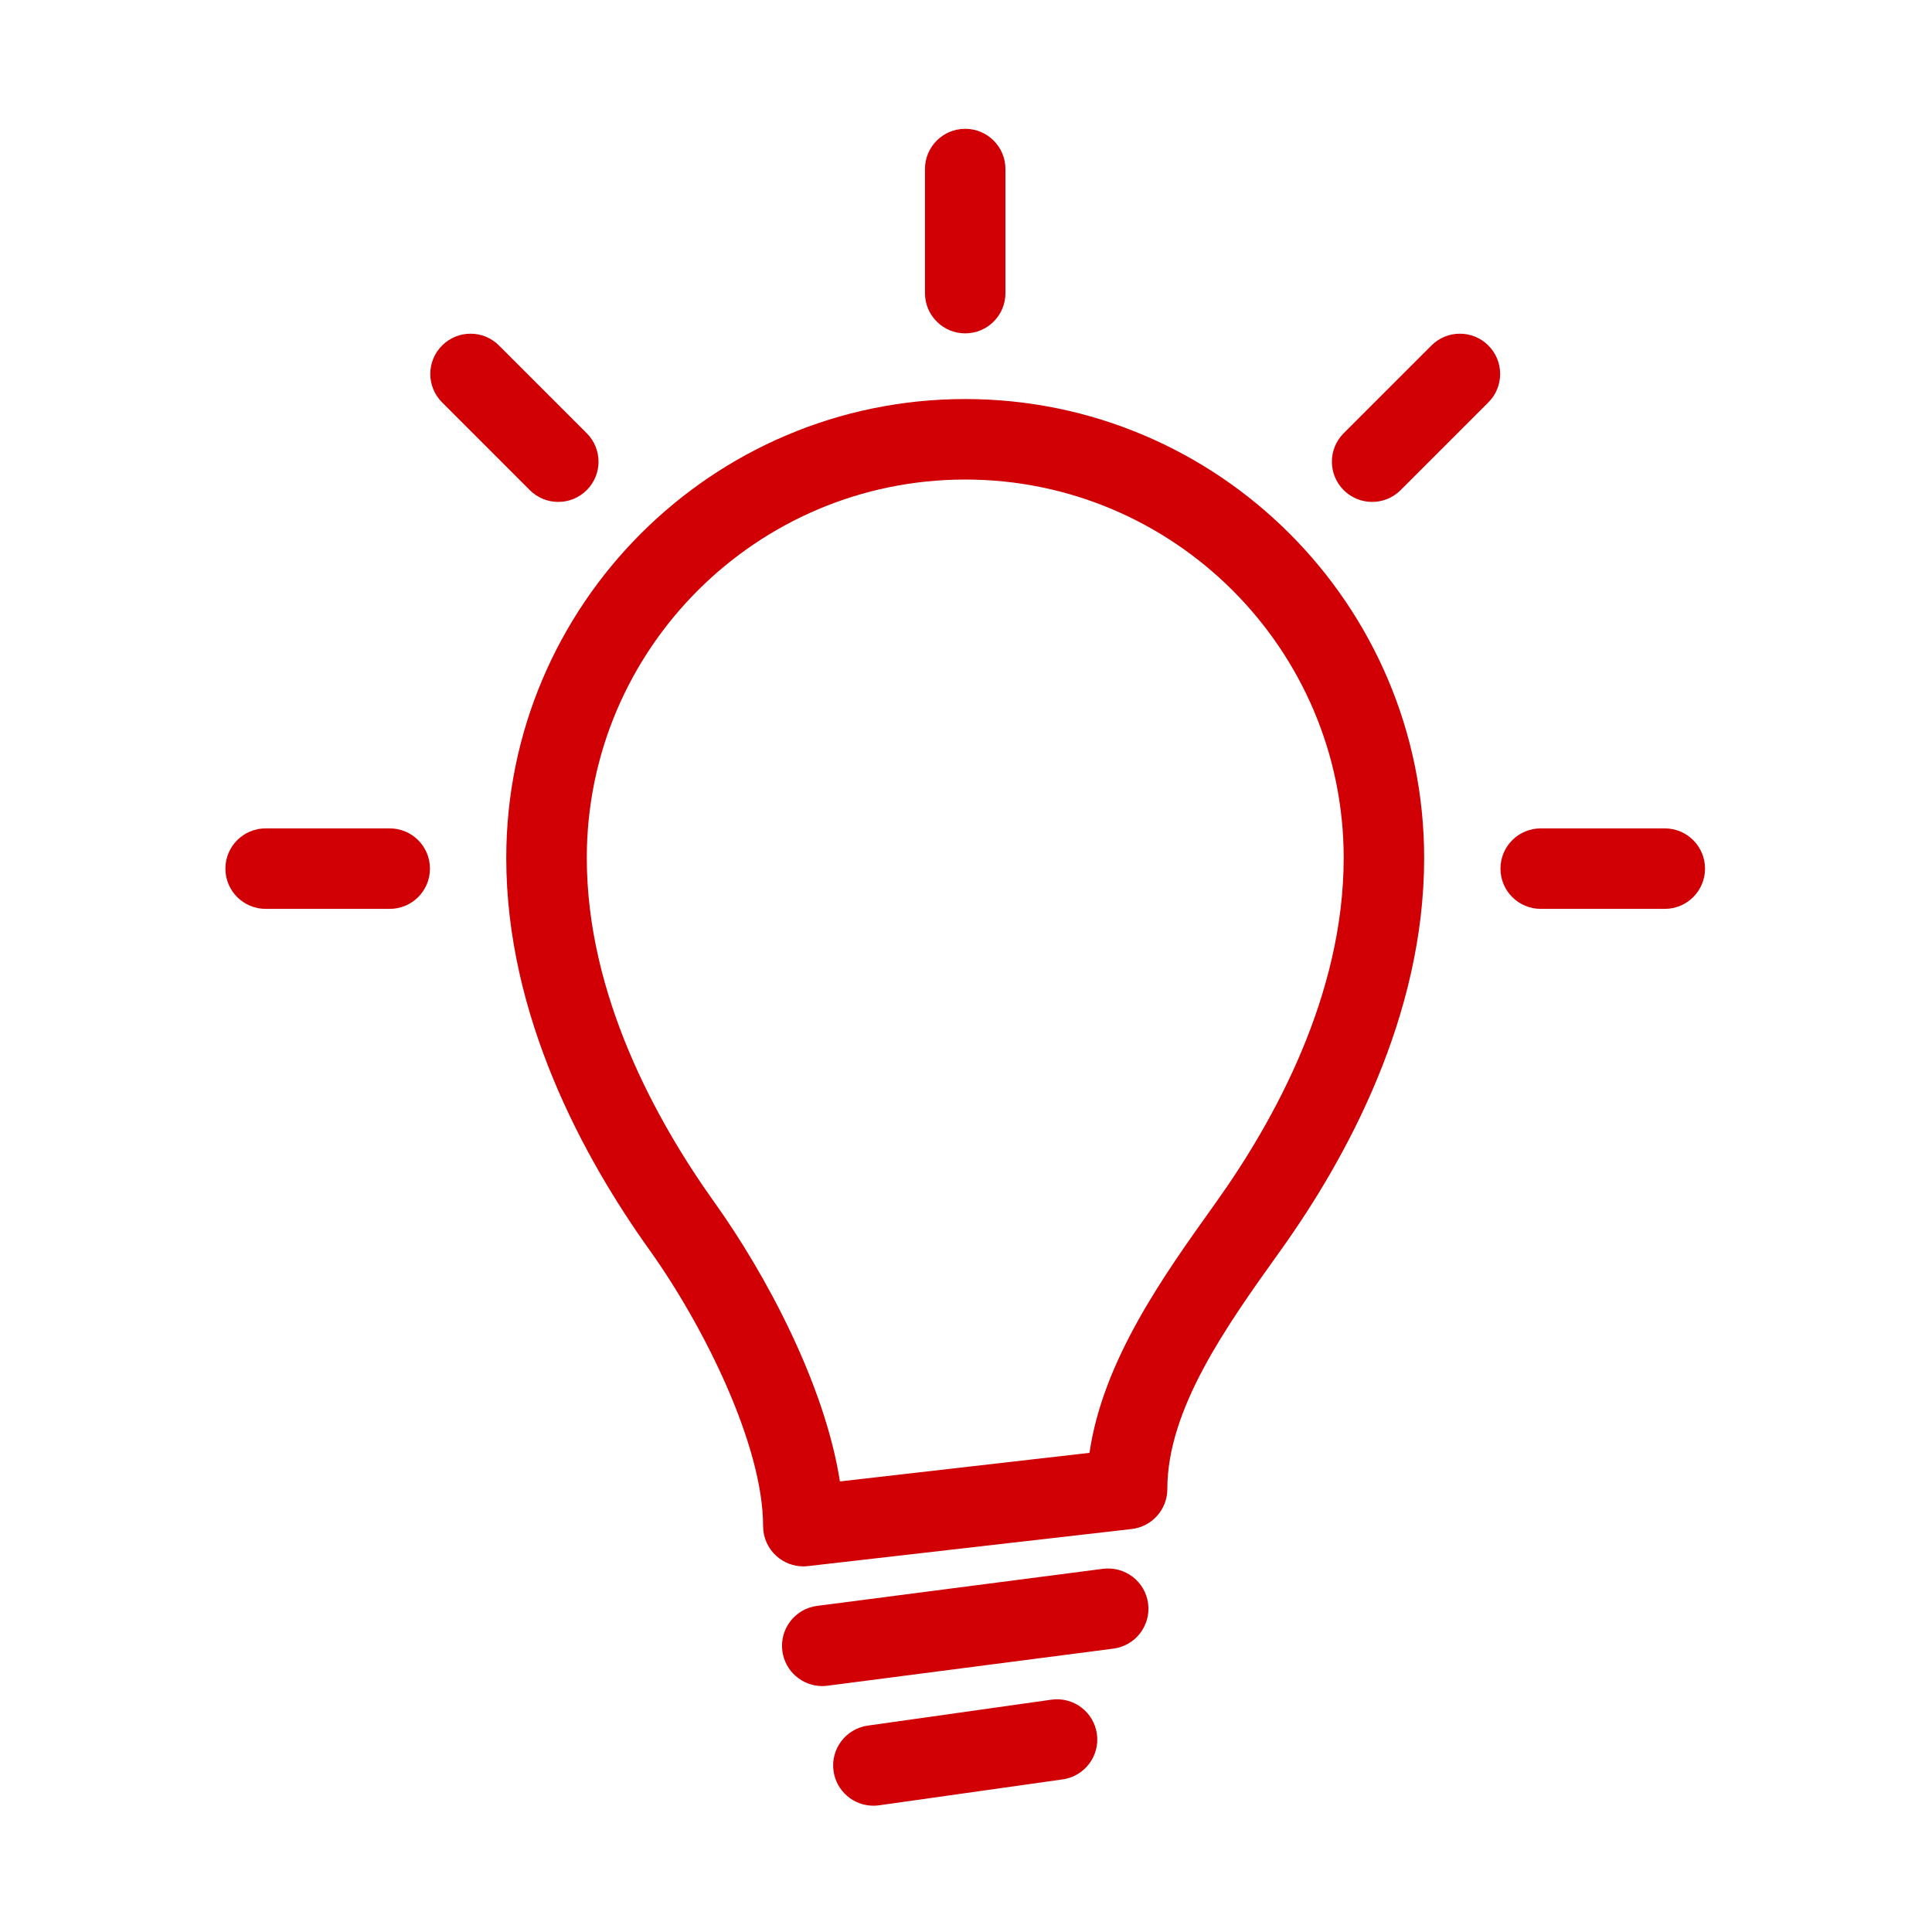 <svg xmlns="http://www.w3.org/2000/svg" width="100" height="100" viewBox="0 0 100 100" fill="none"><g clip-path="url(#clip0_191_981)"><path d="M49.959 20.654C36.861 20.654 26.204 31.311 26.204 44.409C26.204 52.608 30.229 59.959 33.607 64.683C36.443 68.651 39.498 74.821 39.498 78.992C39.498 79.586 39.751 80.152 40.194 80.546C40.578 80.888 41.072 81.075 41.581 81.075C41.66 81.075 41.738 81.071 41.818 81.061L58.574 79.142C59.627 79.021 60.421 78.131 60.421 77.073C60.421 72.922 63.494 68.622 66.206 64.83L66.311 64.683C69.688 59.96 73.714 52.609 73.714 44.409C73.714 31.311 63.058 20.654 49.959 20.654ZM62.922 62.259L62.818 62.407C60.23 66.027 57.082 70.43 56.392 75.199L43.474 76.678C42.693 71.673 39.652 65.974 36.997 62.259C33.974 58.033 30.372 51.503 30.372 44.409C30.372 33.608 39.159 24.821 49.96 24.821C60.761 24.821 69.549 33.608 69.549 44.409C69.549 51.505 65.946 58.033 62.922 62.259ZM59.426 82.999C59.574 84.14 58.768 85.185 57.627 85.333L42.828 87.253C42.738 87.264 42.647 87.27 42.558 87.27C41.527 87.27 40.632 86.505 40.494 85.454C40.346 84.313 41.152 83.268 42.292 83.12L57.092 81.201C58.232 81.059 59.278 81.858 59.426 82.999ZM56.775 89.747C56.936 90.886 56.142 91.94 55.003 92.101L45.499 93.443C45.401 93.457 45.303 93.463 45.205 93.463C44.183 93.463 43.292 92.712 43.144 91.671C42.983 90.532 43.777 89.478 44.916 89.317L54.42 87.975C55.561 87.817 56.614 88.608 56.775 89.747ZM47.876 15.172V8.75C47.876 7.599 48.808 6.667 49.959 6.667C51.11 6.667 52.042 7.599 52.042 8.75V15.172C52.042 16.323 51.11 17.255 49.959 17.255C48.808 17.255 47.876 16.323 47.876 15.172ZM27.423 25.369L22.883 20.828C22.068 20.014 22.068 18.696 22.883 17.883C23.697 17.069 25.015 17.068 25.828 17.883L30.369 22.423C31.183 23.238 31.183 24.556 30.369 25.369C29.962 25.776 29.429 25.979 28.896 25.979C28.363 25.979 27.83 25.776 27.422 25.369H27.423ZM22.255 44.96C22.255 46.111 21.323 47.043 20.172 47.043H13.75C12.599 47.043 11.667 46.111 11.667 44.96C11.667 43.809 12.599 42.877 13.75 42.877H20.172C21.323 42.877 22.255 43.809 22.255 44.96ZM88.252 44.96C88.252 46.111 87.32 47.043 86.169 47.043H79.748C78.597 47.043 77.664 46.111 77.664 44.96C77.664 43.809 78.597 42.877 79.748 42.877H86.169C87.32 42.877 88.252 43.809 88.252 44.96ZM77.037 17.883C77.851 18.697 77.851 20.015 77.037 20.828L72.496 25.369C72.089 25.776 71.556 25.979 71.022 25.979C70.489 25.979 69.957 25.776 69.549 25.369C68.735 24.555 68.735 23.237 69.549 22.423L74.09 17.883C74.904 17.068 76.223 17.068 77.037 17.883Z" fill="#D00005"></path></g><defs><clipPath id="clip0_191_981"><rect width="76.586" height="86.797" fill="white" transform="translate(11.667 6.667)"></rect></clipPath></defs></svg>